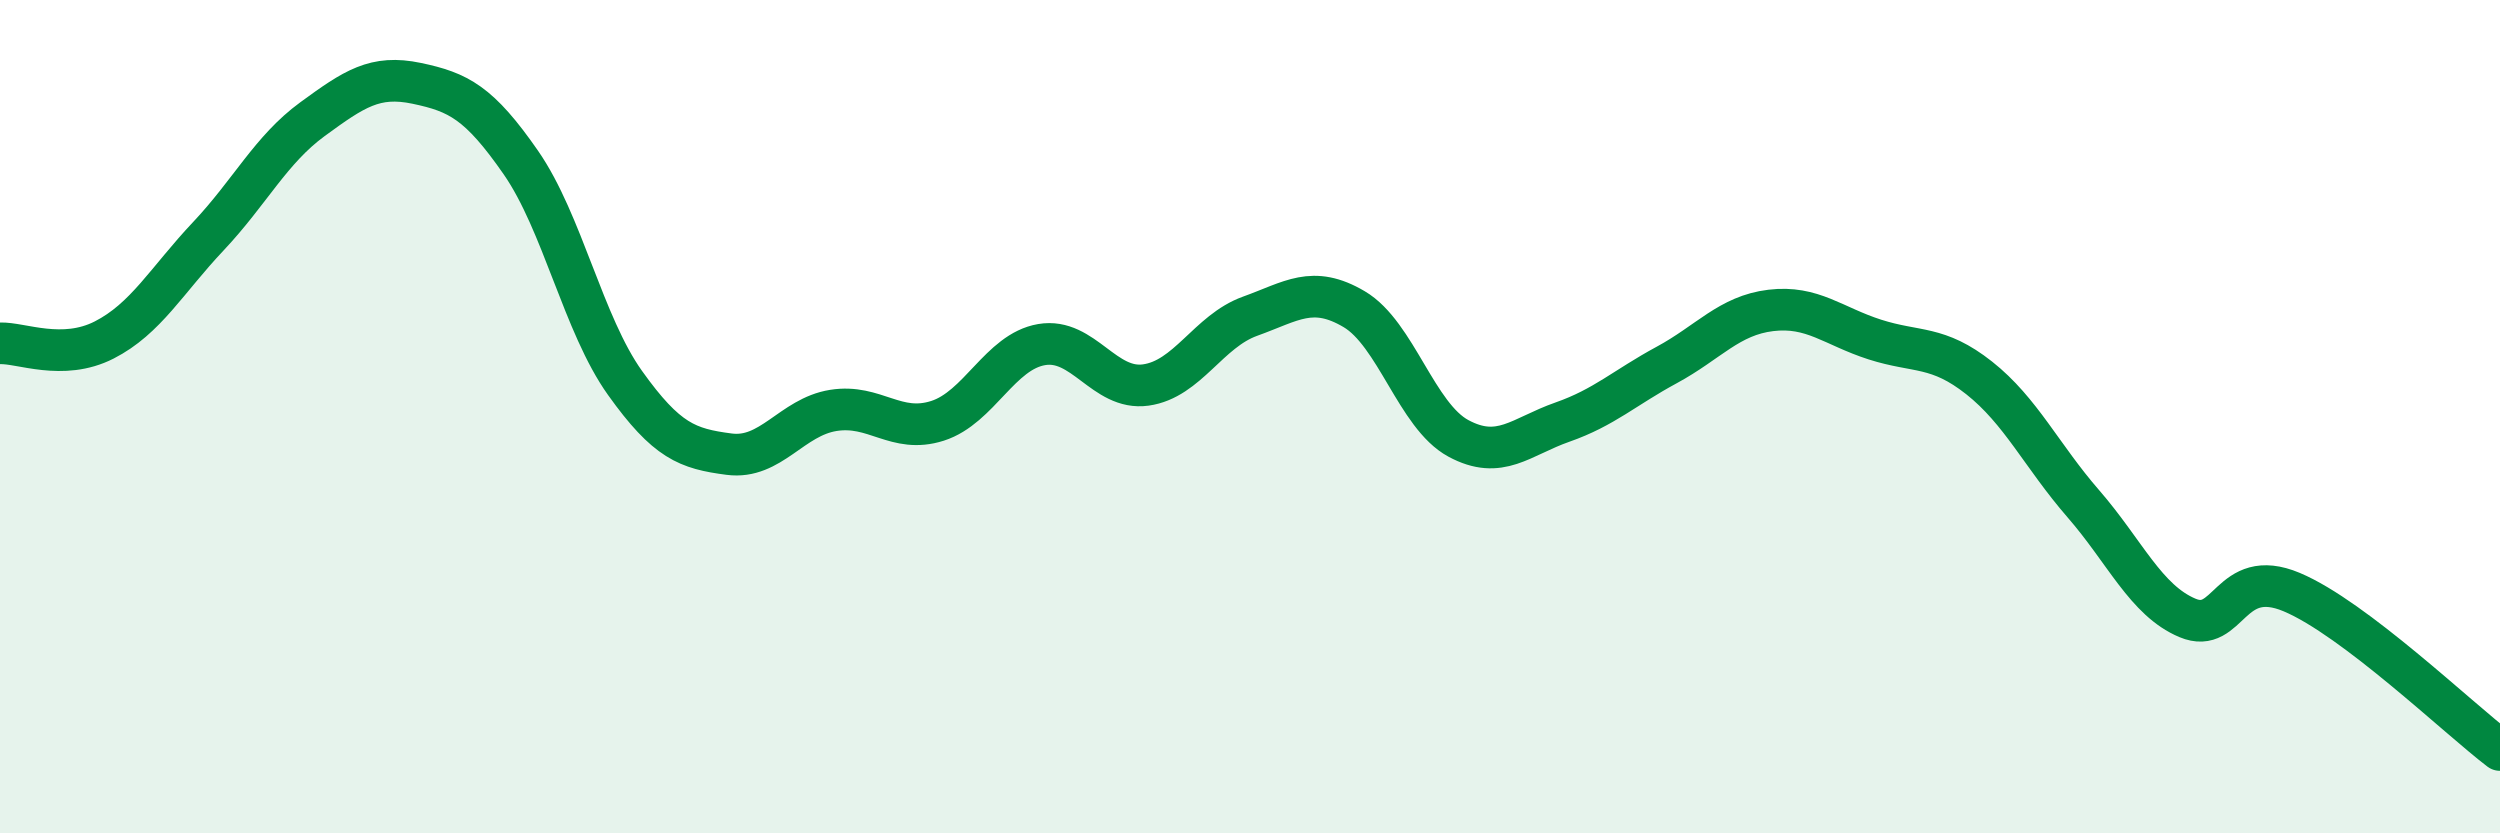 
    <svg width="60" height="20" viewBox="0 0 60 20" xmlns="http://www.w3.org/2000/svg">
      <path
        d="M 0,8.24 C 0.5,8.22 1.5,8.67 2.5,8.16 C 3.5,7.65 4,6.73 5,5.67 C 6,4.61 6.5,3.59 7.5,2.86 C 8.5,2.13 9,1.79 10,2 C 11,2.21 11.5,2.46 12.5,3.9 C 13.5,5.34 14,7.79 15,9.19 C 16,10.59 16.5,10.77 17.5,10.9 C 18.5,11.03 19,10.01 20,9.85 C 21,9.69 21.5,10.42 22.5,10.1 C 23.5,9.78 24,8.44 25,8.27 C 26,8.1 26.5,9.38 27.5,9.24 C 28.5,9.1 29,7.95 30,7.59 C 31,7.23 31.5,6.83 32.5,7.42 C 33.5,8.01 34,9.98 35,10.52 C 36,11.06 36.5,10.48 37.5,10.13 C 38.5,9.78 39,9.3 40,8.76 C 41,8.22 41.5,7.57 42.5,7.45 C 43.5,7.33 44,7.83 45,8.15 C 46,8.47 46.5,8.28 47.5,9.07 C 48.5,9.86 49,10.94 50,12.09 C 51,13.24 51.5,14.41 52.5,14.83 C 53.5,15.25 53.5,13.58 55,14.21 C 56.5,14.84 59,17.24 60,18L60 20L0 20Z"
        fill="#008740"
        opacity="0.1"
        stroke-linecap="round"
        stroke-linejoin="round"
      />
      <path
        d="M 0,8.24 C 0.5,8.22 1.5,8.67 2.5,8.16 C 3.5,7.65 4,6.73 5,5.67 C 6,4.61 6.5,3.59 7.5,2.86 C 8.5,2.13 9,1.79 10,2 C 11,2.21 11.5,2.46 12.5,3.9 C 13.5,5.34 14,7.79 15,9.19 C 16,10.59 16.5,10.77 17.5,10.9 C 18.5,11.03 19,10.01 20,9.85 C 21,9.69 21.5,10.42 22.5,10.1 C 23.5,9.78 24,8.44 25,8.27 C 26,8.1 26.5,9.38 27.5,9.24 C 28.5,9.1 29,7.95 30,7.59 C 31,7.23 31.5,6.83 32.5,7.42 C 33.5,8.01 34,9.98 35,10.52 C 36,11.06 36.5,10.48 37.5,10.13 C 38.5,9.78 39,9.3 40,8.76 C 41,8.22 41.5,7.57 42.5,7.45 C 43.5,7.33 44,7.83 45,8.15 C 46,8.47 46.5,8.28 47.5,9.07 C 48.5,9.86 49,10.94 50,12.09 C 51,13.24 51.5,14.41 52.5,14.83 C 53.5,15.25 53.5,13.58 55,14.21 C 56.5,14.84 59,17.24 60,18"
        stroke="#008740"
        stroke-width="1"
        fill="none"
        stroke-linecap="round"
        stroke-linejoin="round"
      />
    </svg>
  